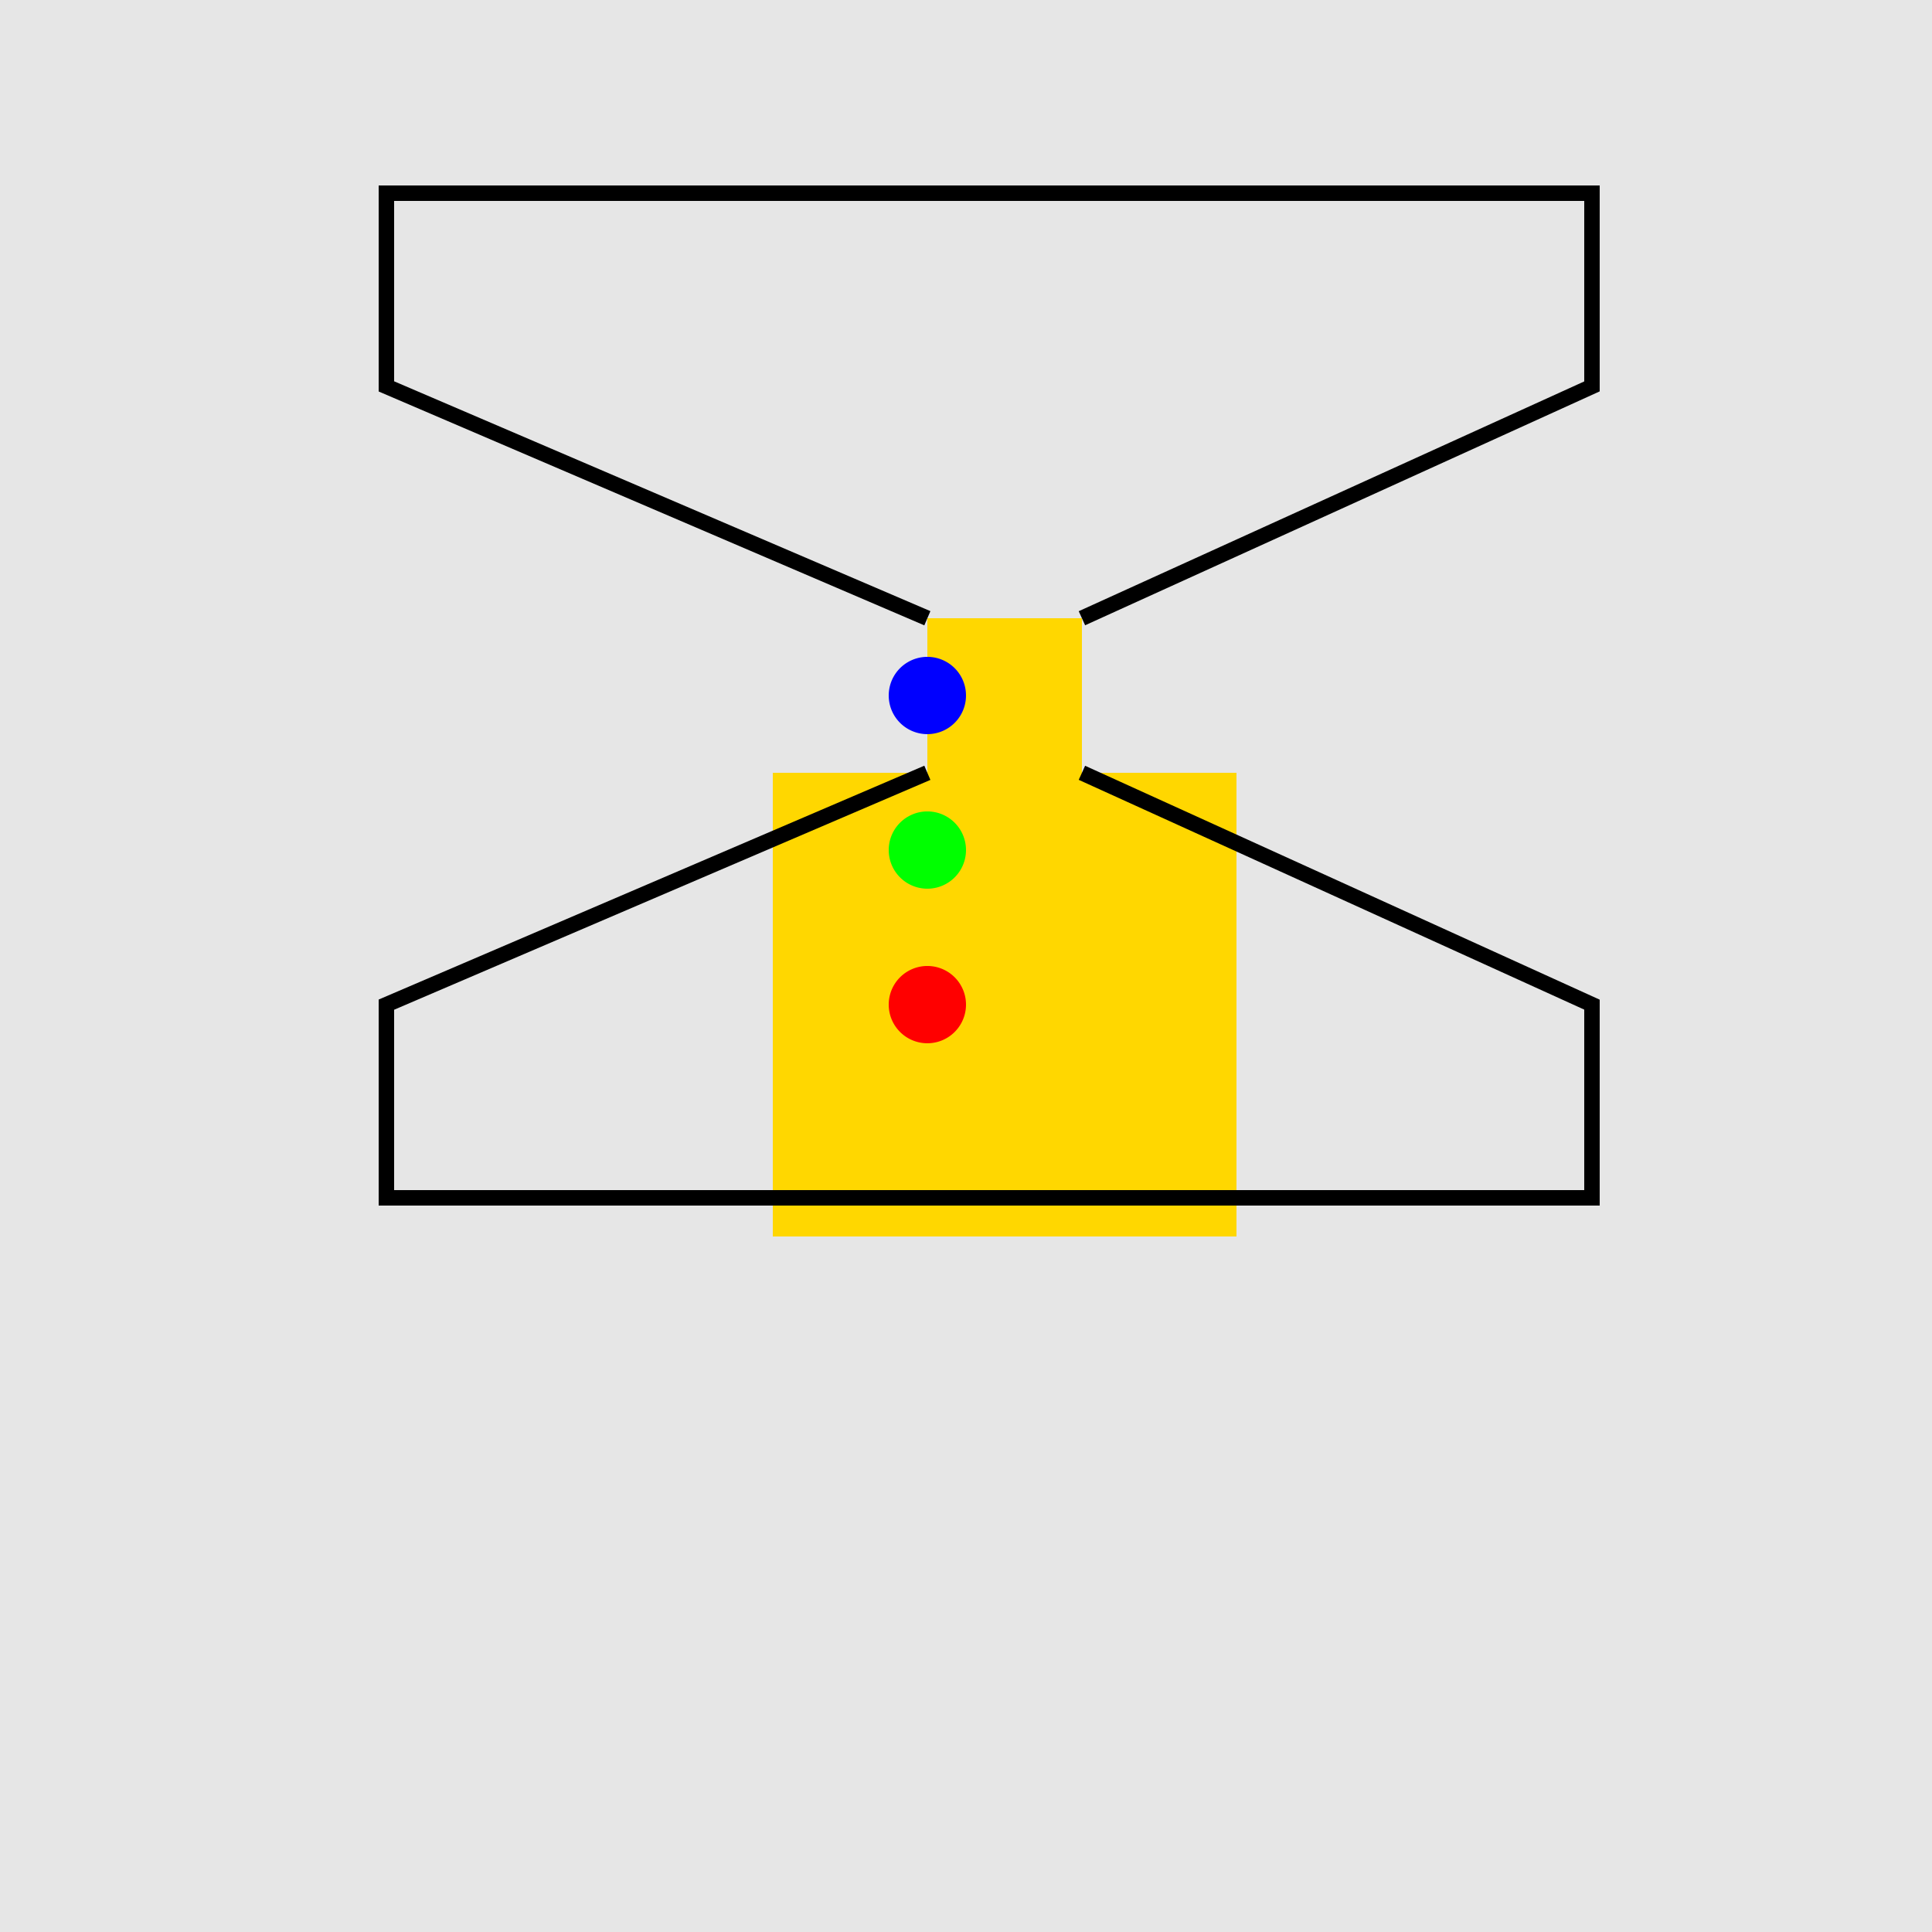 <!--

Generated by DrawGPT.
Free, open source, AI generated images in SVG, PNG, and HTML Canvas format.
https://drawgpt.ai

Created: 2024-01-02T13:43:08.357Z
Link: https://drawgpt.ai/prompt/146416/

-->
<svg xmlns="http://www.w3.org/2000/svg" xmlns:xlink="http://www.w3.org/1999/xlink" width="500" height="500"><defs/><g><rect fill="#E6E6E6" stroke="none" x="0" y="0" width="512" height="512"/><rect fill="#FFD700" stroke="none" x="200" y="200" width="120" height="120"/><rect fill="#FFD700" stroke="none" x="240" y="160" width="40" height="40"/><path fill="none" stroke="#000000" paint-order="fill stroke markers" d=" M 240 160 L 100 100 L 100 50 L 412 50 L 412 100 L 280 160" stroke-miterlimit="10" stroke-width="4" stroke-dasharray=""/><path fill="none" stroke="#000000" paint-order="fill stroke markers" d=" M 240 200 L 100 260 L 100 310 L 412 310 L 412 260 L 280 200" stroke-miterlimit="10" stroke-width="4" stroke-dasharray=""/><path fill="#0000FF" stroke="none" paint-order="stroke fill markers" d=" M 250 180 A 10 10 0 1 1 250 179.99"/><path fill="#00FF00" stroke="none" paint-order="stroke fill markers" d=" M 250 220 A 10 10 0 1 1 250 219.99"/><path fill="#FF0000" stroke="none" paint-order="stroke fill markers" d=" M 250 260 A 10 10 0 1 1 250 259.99"/></g></svg>